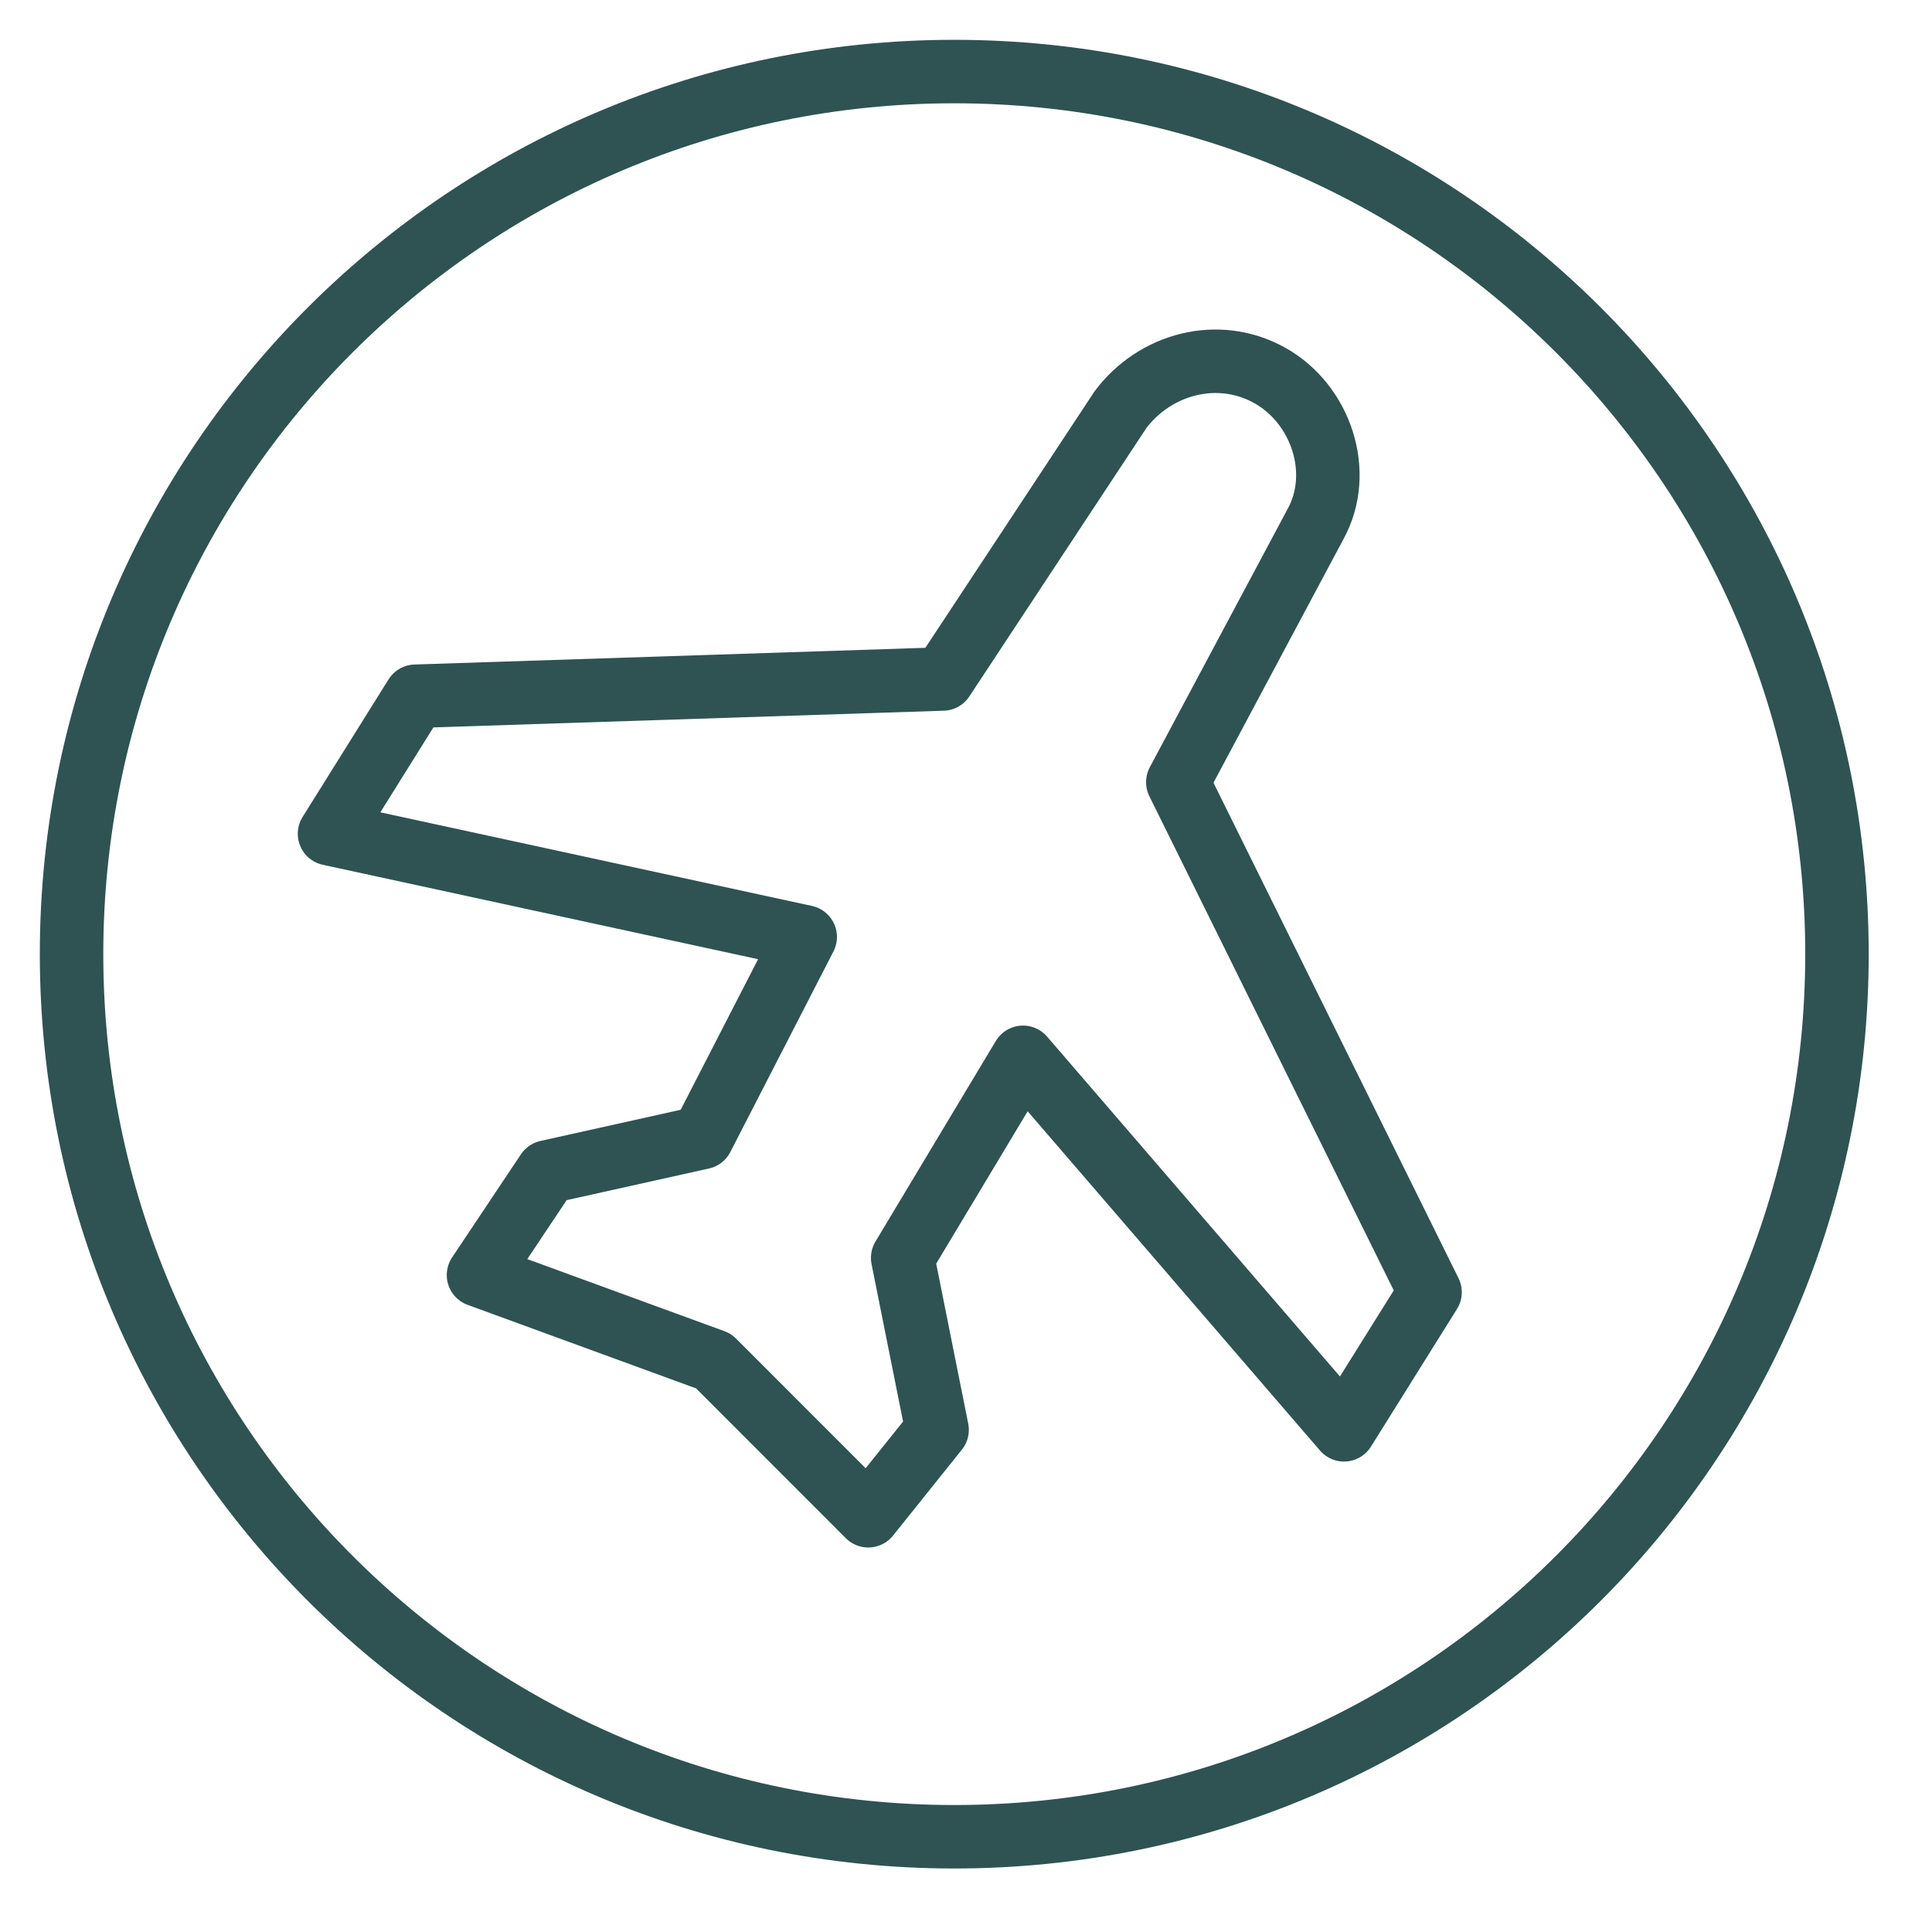 <svg width="27" height="27" viewBox="0 0 27 27" fill="none" xmlns="http://www.w3.org/2000/svg">
<path d="M13.336 25.669C20.149 25.669 25.672 20.146 25.672 13.334C25.672 6.522 20.149 1 13.336 1C6.523 1 1 6.522 1 13.334C1 20.146 6.523 25.669 13.336 25.669Z" stroke="#2E5352" stroke-width="0.887" stroke-miterlimit="10" stroke-linecap="round" stroke-linejoin="round"/>
<path d="M4.605 11.652L5.806 9.73L13.176 9.489L15.659 5.725C16.14 5.084 17.021 4.844 17.742 5.245C18.463 5.645 18.783 6.606 18.383 7.327L16.46 10.931L19.985 18.059L18.783 19.982L14.297 14.776L12.615 17.579L13.096 19.982L12.134 21.183L9.972 19.02L6.687 17.819L7.649 16.378L9.812 15.897L11.253 13.094L4.605 11.652Z" stroke="#2E5352" stroke-width="0.887" stroke-miterlimit="10" stroke-linecap="round" stroke-linejoin="round"/>
</svg>

